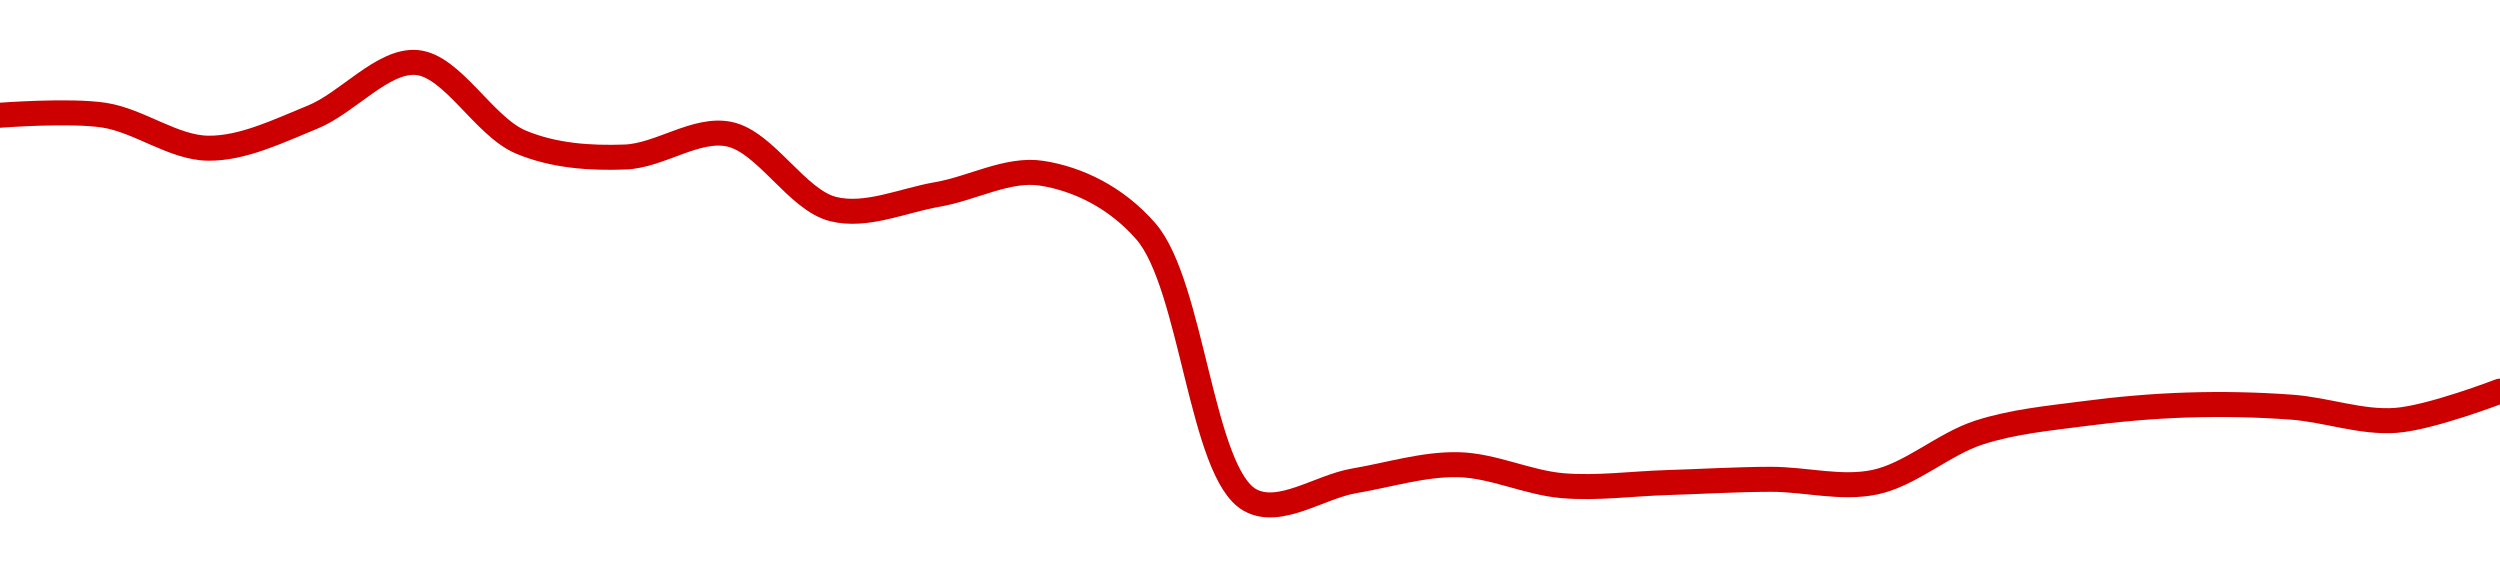 <!-- series1d: [2608.15,2608.17,2591.5,2607.17,2634.77,2594.61,2587.05,2598.59,2560.75,2568.17,2578.87,2549.54,2413.89,2423.56,2431.72,2421.13,2422.68,2424.34,2422.9,2447.97,2457.45,2461.85,2460.76,2454.09,2468.86] -->

<svg width="200" height="45" viewBox="0 0 200 45" xmlns="http://www.w3.org/2000/svg">
  <defs>
    <linearGradient id="grad-area" x1="0" y1="0" x2="0" y2="1">
      <stop offset="0%" stop-color="rgba(255,82,82,.2)" />
      <stop offset="100%" stop-color="rgba(0,0,0,0)" />
    </linearGradient>
  </defs>

  <path d="M0,9.218C0,9.218,5.588,8.791,8.333,9.215C11.145,9.649,13.885,11.832,16.667,11.856C19.441,11.881,22.275,10.482,25,9.373C27.835,8.22,30.627,4.771,33.333,5C36.19,5.242,38.719,10.126,41.667,11.364C44.308,12.473,47.231,12.663,50,12.562C52.787,12.459,55.673,10.183,58.333,10.733C61.252,11.336,63.737,16.006,66.667,16.729C69.32,17.383,72.229,16.03,75,15.553C77.785,15.074,80.631,13.438,83.333,13.858C86.196,14.302,89.277,15.758,91.667,18.505C95.382,22.776,96.099,37.82,100,40C102.365,41.321,105.552,38.939,108.333,38.468C111.108,37.997,113.894,37.113,116.667,37.175C119.45,37.237,122.209,38.616,125,38.853C127.764,39.087,130.556,38.692,133.333,38.607C136.111,38.522,138.889,38.35,141.667,38.344C144.444,38.338,147.29,39.146,150,38.572C152.852,37.968,155.493,35.515,158.333,34.6C161.054,33.724,163.88,33.464,166.667,33.098C169.436,32.733,172.22,32.488,175,32.4C177.776,32.313,180.561,32.369,183.333,32.573C186.117,32.778,188.909,33.834,191.667,33.63C194.466,33.423,200,31.29,200,31.29"
        fill="none"
        stroke="#CC0000"
        stroke-width="2"
        stroke-linejoin="round"
        stroke-linecap="round"
        />
</svg>